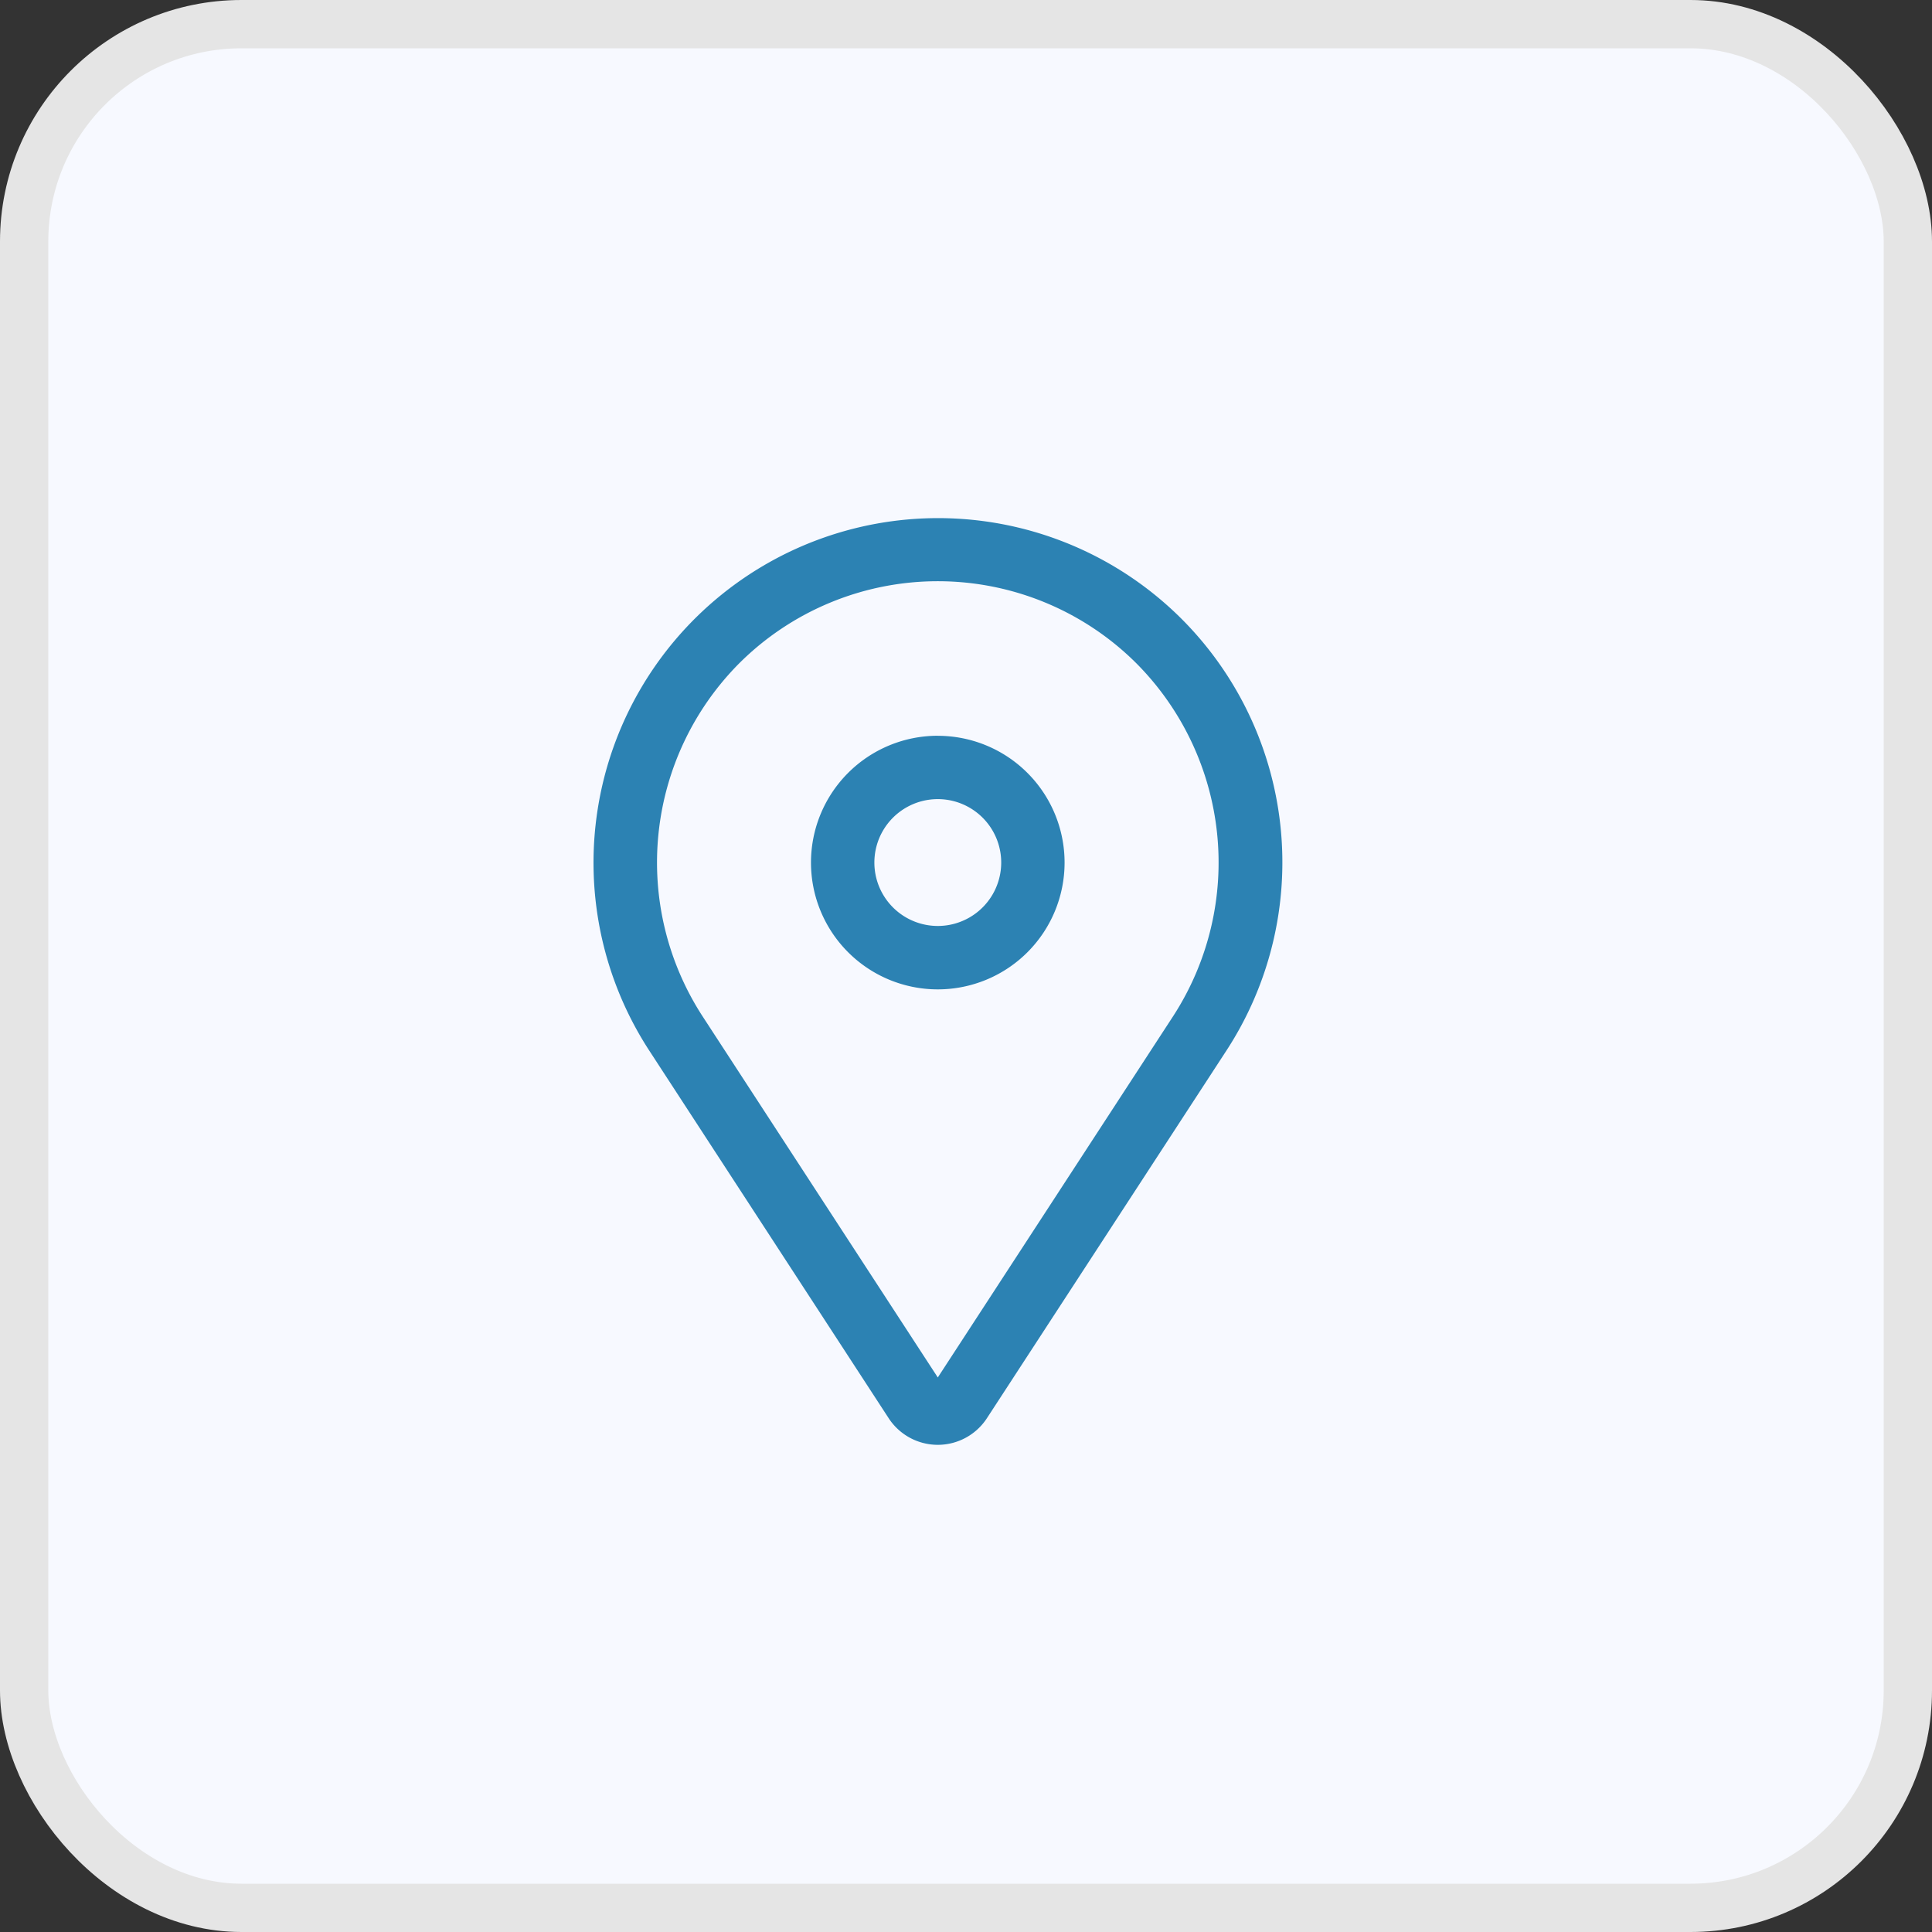 <svg width="40" height="40" fill="none" xmlns="http://www.w3.org/2000/svg"><rect width="100%" height="100%" fill="#333333" stroke="none"/><rect x=".5" y=".5" width="39" height="39" rx="4.5" fill="#F7F9FF" stroke="#E5E5E5"/><path d="M19.416 15.233a2.625 2.625 0 100 5.251 2.625 2.625 0 000-5.25zm0 3.938a1.313 1.313 0 110-2.626 1.313 1.313 0 010 2.626z" fill="#2C82B3"/><path d="M24.46 12.81a7.134 7.134 0 00-11.02 8.938l4.958 7.613a1.214 1.214 0 002.036 0l4.96-7.613a7.133 7.133 0 00-.934-8.938zm-.166 8.221l-4.878 7.488-4.877-7.488a5.848 5.848 0 01.761-7.293 5.822 5.822 0 018.232 0 5.848 5.848 0 01.762 7.293z" fill="#2C82B3"/></svg>
